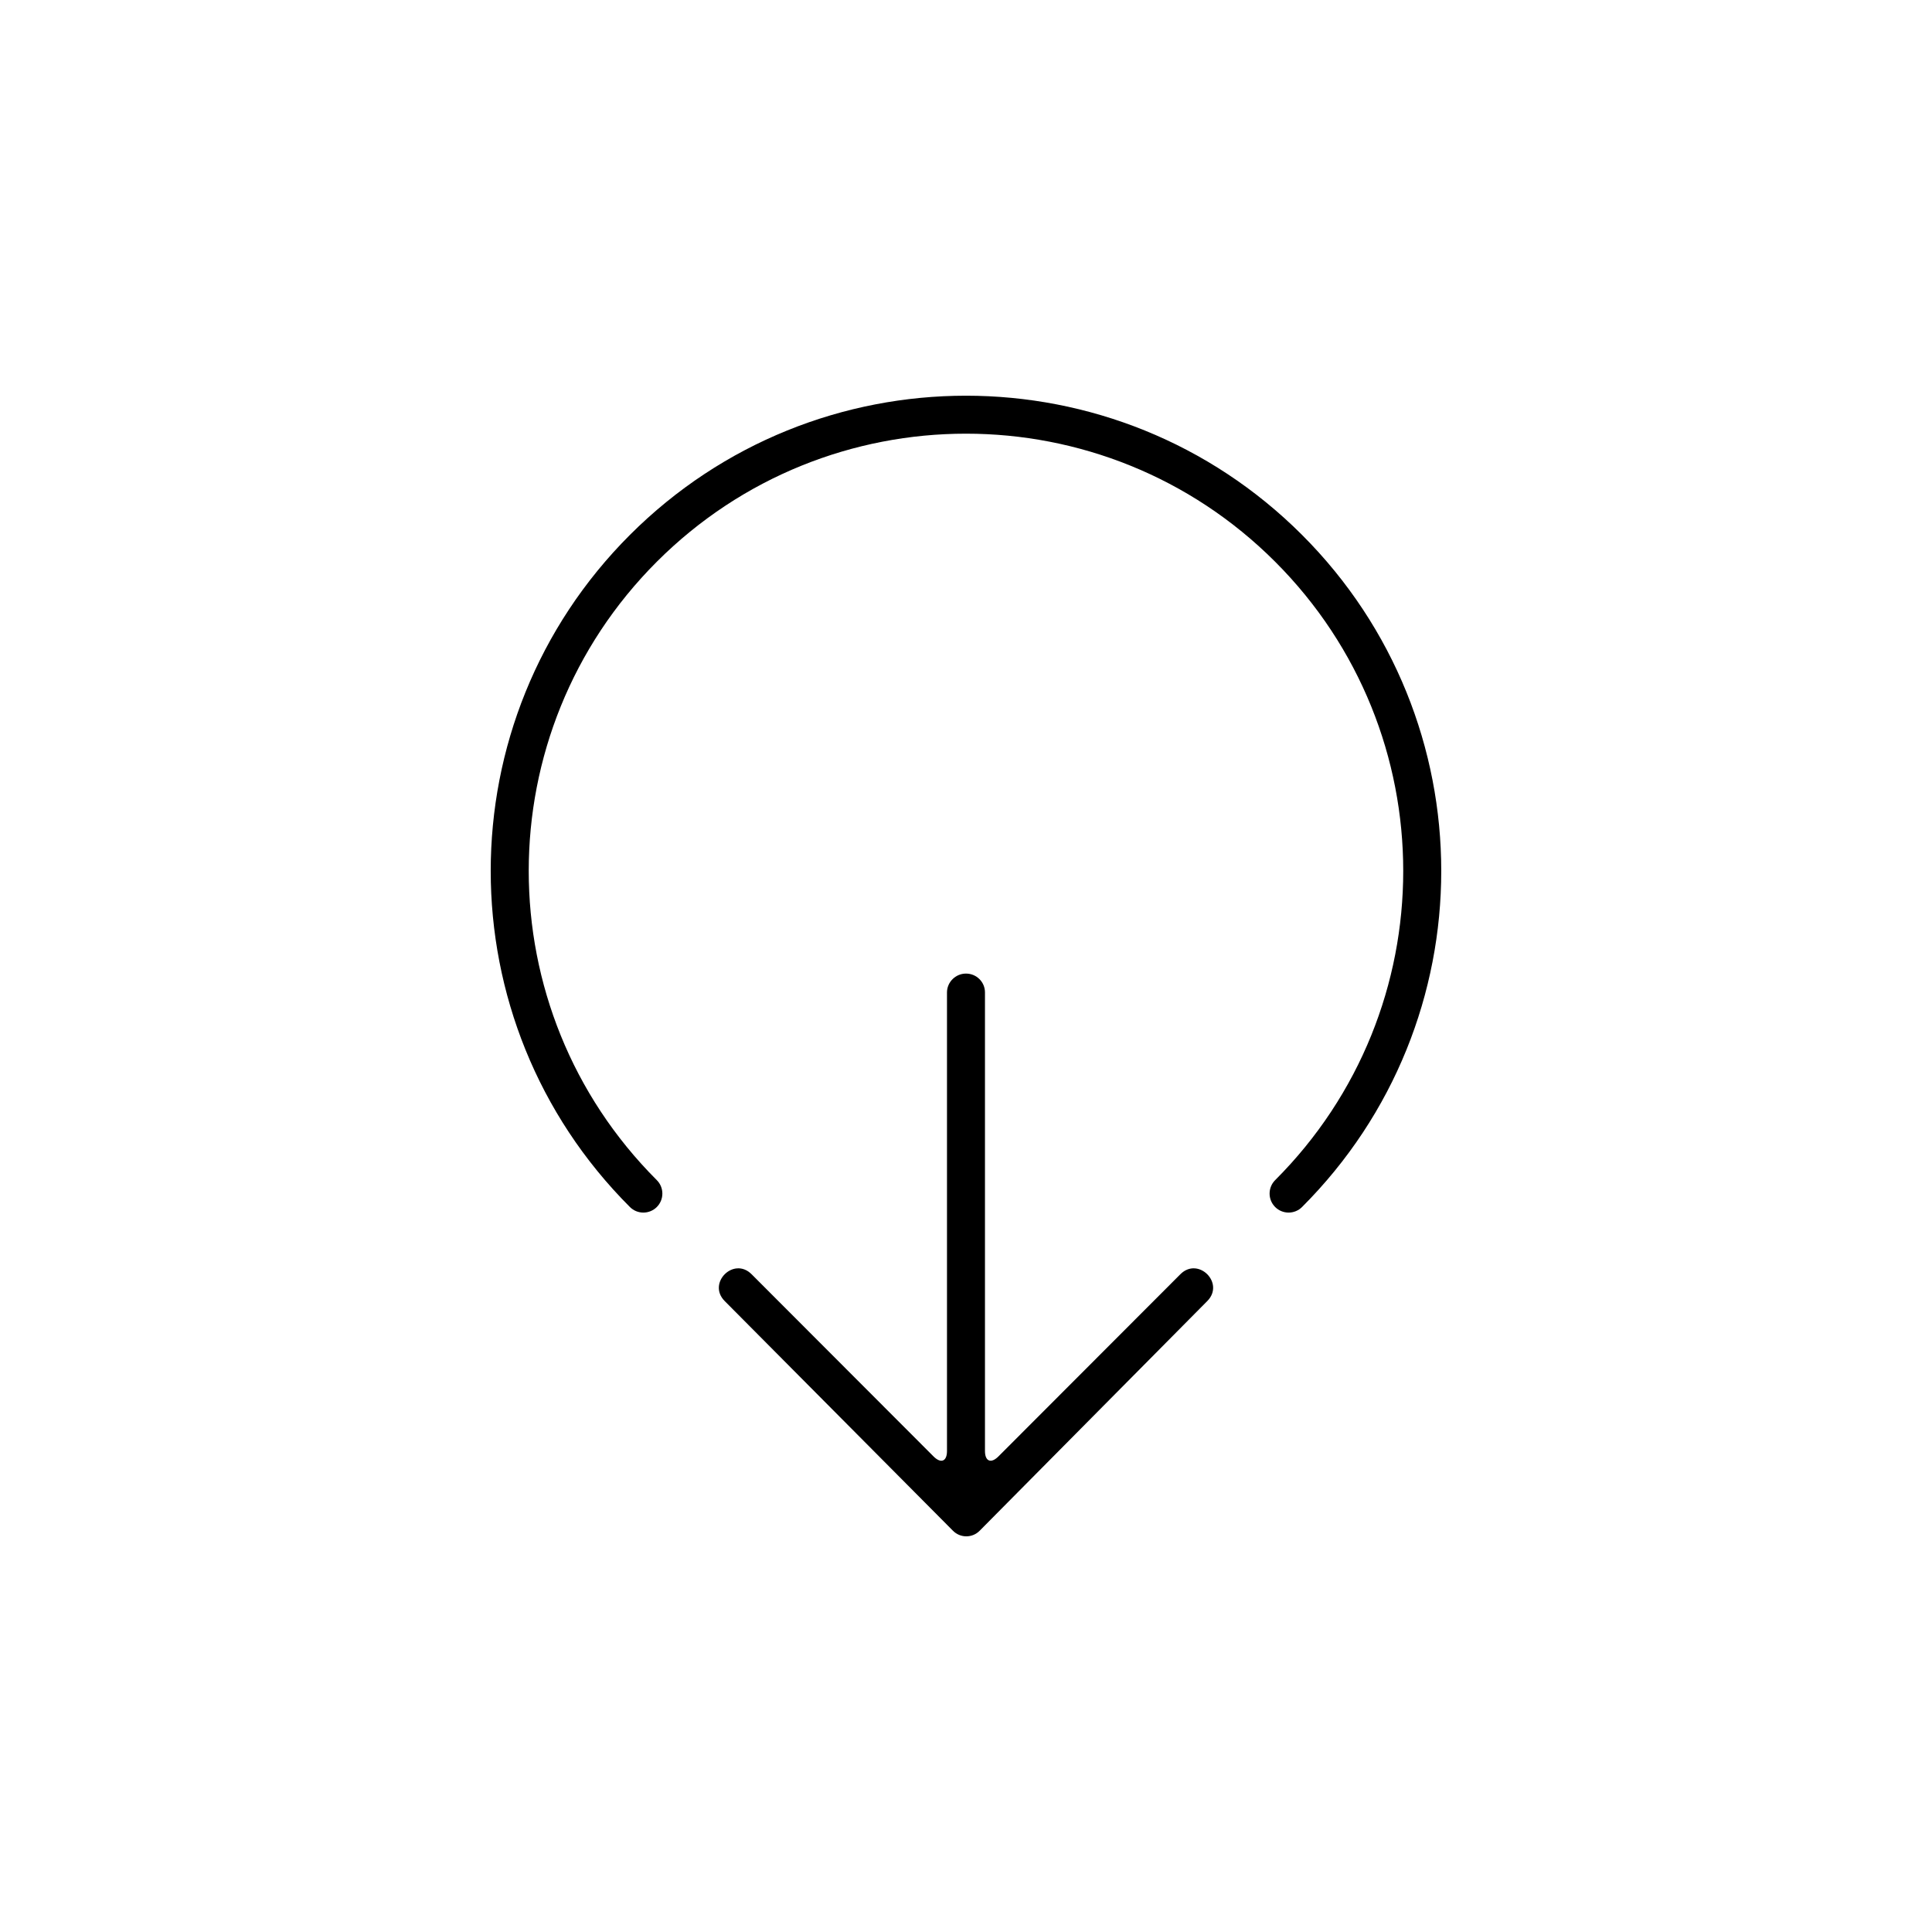 <?xml version="1.0" encoding="UTF-8"?>
<!-- The Best Svg Icon site in the world: iconSvg.co, Visit us! https://iconsvg.co -->
<svg fill="#000000" width="800px" height="800px" version="1.1" viewBox="144 144 512 512" xmlns="http://www.w3.org/2000/svg">
 <path d="m396.55 549.67-60.484-60.863c-4.746-4.75 2.367-11.871 7.113-7.121l48.223 48.289c1.953 1.953 3.559 1.324 3.559-1.434v-121.54c0-2.711 2.254-4.992 5.035-4.992 2.797 0 5.031 2.234 5.031 4.992v121.54c0 2.715 1.594 3.402 3.559 1.434l48.223-48.289c4.746-4.75 11.863 2.371 7.117 7.121l-60.316 60.863c-1.945 1.965-5.106 1.965-7.059 0zm92.504-85.797c-1.965 1.965-5.156 1.965-7.125 0-1.965-1.969-1.965-5.16 0-7.125 45.254-45.254 45.254-118.62 0-163.88-45.25-45.254-118.62-45.254-163.87 0-45.254 45.254-45.254 118.62 0 163.88 1.965 1.965 1.965 5.156 0 7.125-1.969 1.965-5.16 1.965-7.125 0-49.188-49.188-49.188-128.94 0-178.12s128.93-49.188 178.12 0 49.188 128.94 0 178.12z" fill-rule="evenodd"/>
</svg>